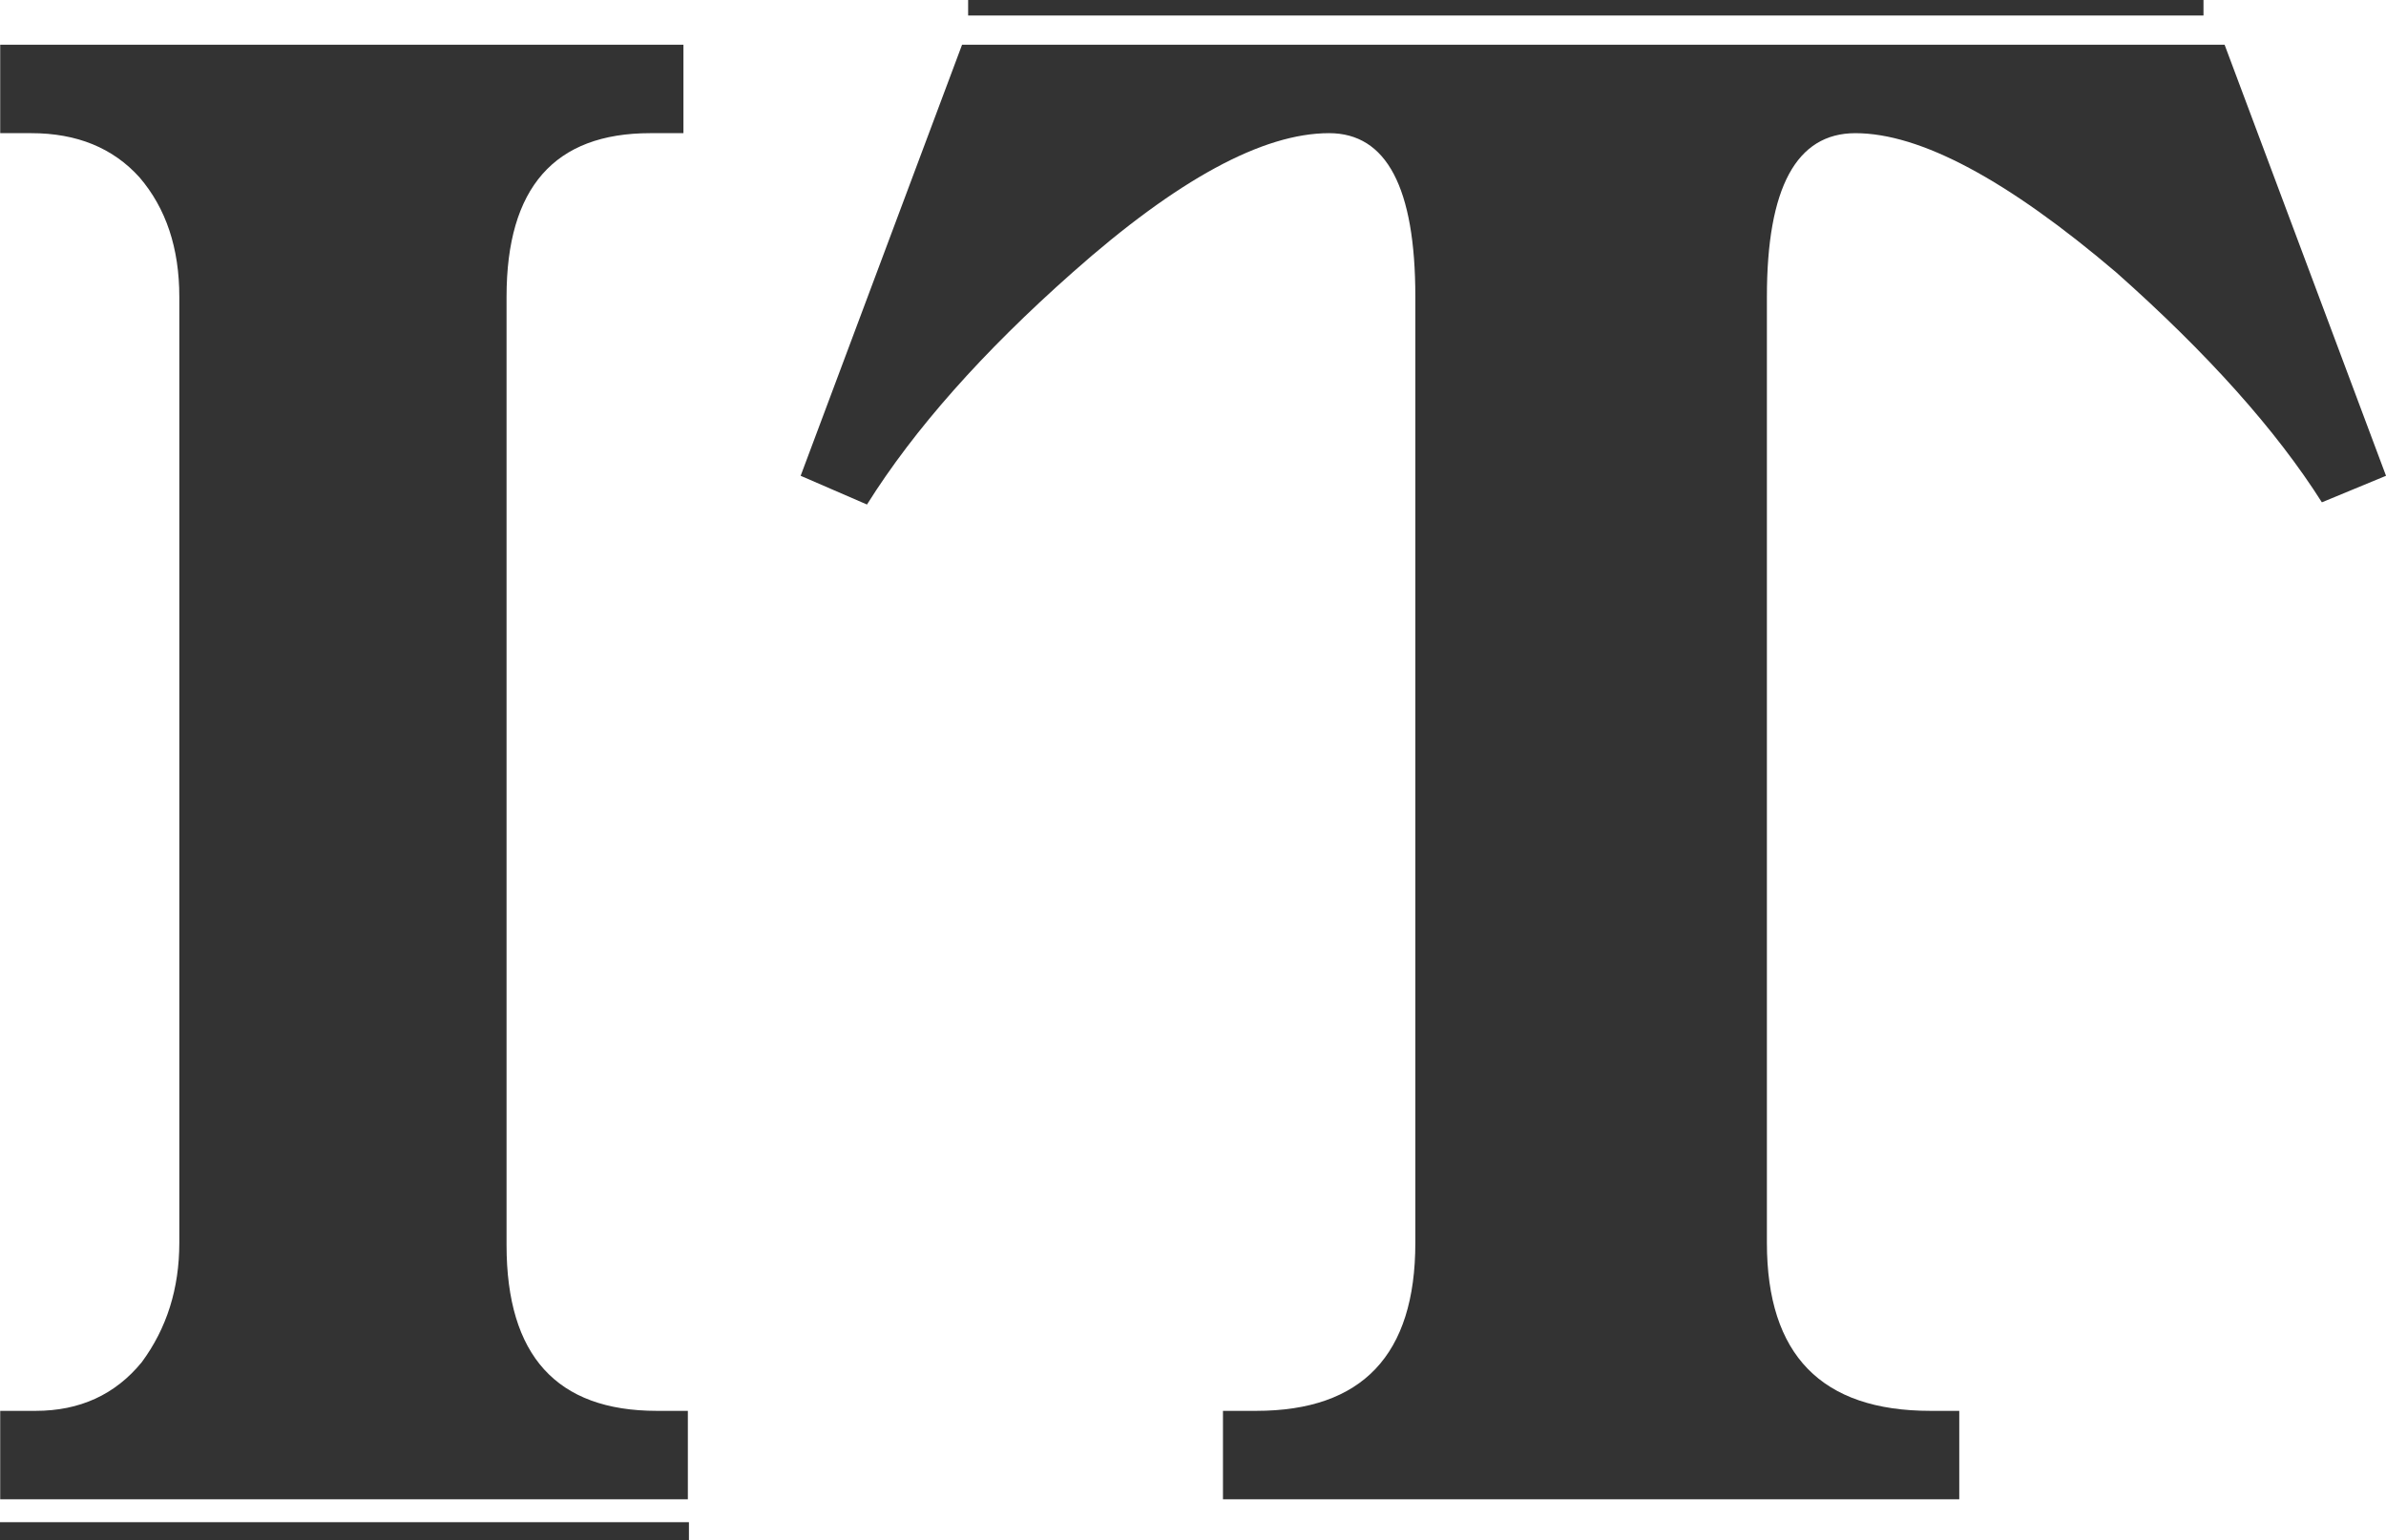 <?xml version="1.0" encoding="UTF-8"?>
<svg id="_圖層_2" data-name="圖層 2" xmlns="http://www.w3.org/2000/svg" width="162.496" height="104.906" viewBox="0 0 162.496 104.906">
  <defs>
    <style>
      .cls-1 {
        stroke-width: 1.057px;
      }

      .cls-1, .cls-2 {
        fill: none;
        stroke: #333;
        stroke-miterlimit: 10;
      }

      .cls-3 {
        fill: #333;
        stroke-width: 0px;
      }

      .cls-2 {
        stroke-width: 1.212px;
      }
    </style>
  </defs>
  <g id="_圖層_1-2" data-name="圖層 1">
    <g>
      <path class="cls-3" d="m46.846,102.133H.014v-6.023h2.409c3.012,0,5.421-1.103,7.229-3.312,1.706-2.309,2.56-5.019,2.56-8.132V20.215c0-3.313-.903-6.023-2.71-8.132-1.807-2.007-4.268-3.012-7.378-3.012H.014V3.048h46.531v6.023h-2.259c-6.527,0-9.788,3.715-9.788,11.144v64.601c0,7.529,3.412,11.294,10.24,11.294h2.108v6.023Z"/>
      <path class="cls-3" d="m162.496,32.412l-4.367,1.807c-3.113-4.917-7.781-10.139-14.004-15.661-7.431-6.324-13.352-9.486-17.769-9.486-4.017,0-6.023,3.715-6.023,11.144v64.45c0,7.631,3.713,11.444,11.143,11.444h1.958v6.023h-50.145v-6.023h2.259c7.228,0,10.842-3.813,10.842-11.444V20.215c0-7.429-1.958-11.144-5.873-11.144-4.518,0-10.341,3.162-17.468,9.486-6.125,5.422-10.793,10.692-14.004,15.812l-4.518-1.957,10.993-29.364h85.984l10.993,29.364Z"/>
      <line class="cls-2" y1="104.3" x2="46.919" y2="104.3"/>
      <line class="cls-1" x1="65.934" y1=".528" x2="150.066" y2=".528"/>
    </g>
  </g>
</svg>
